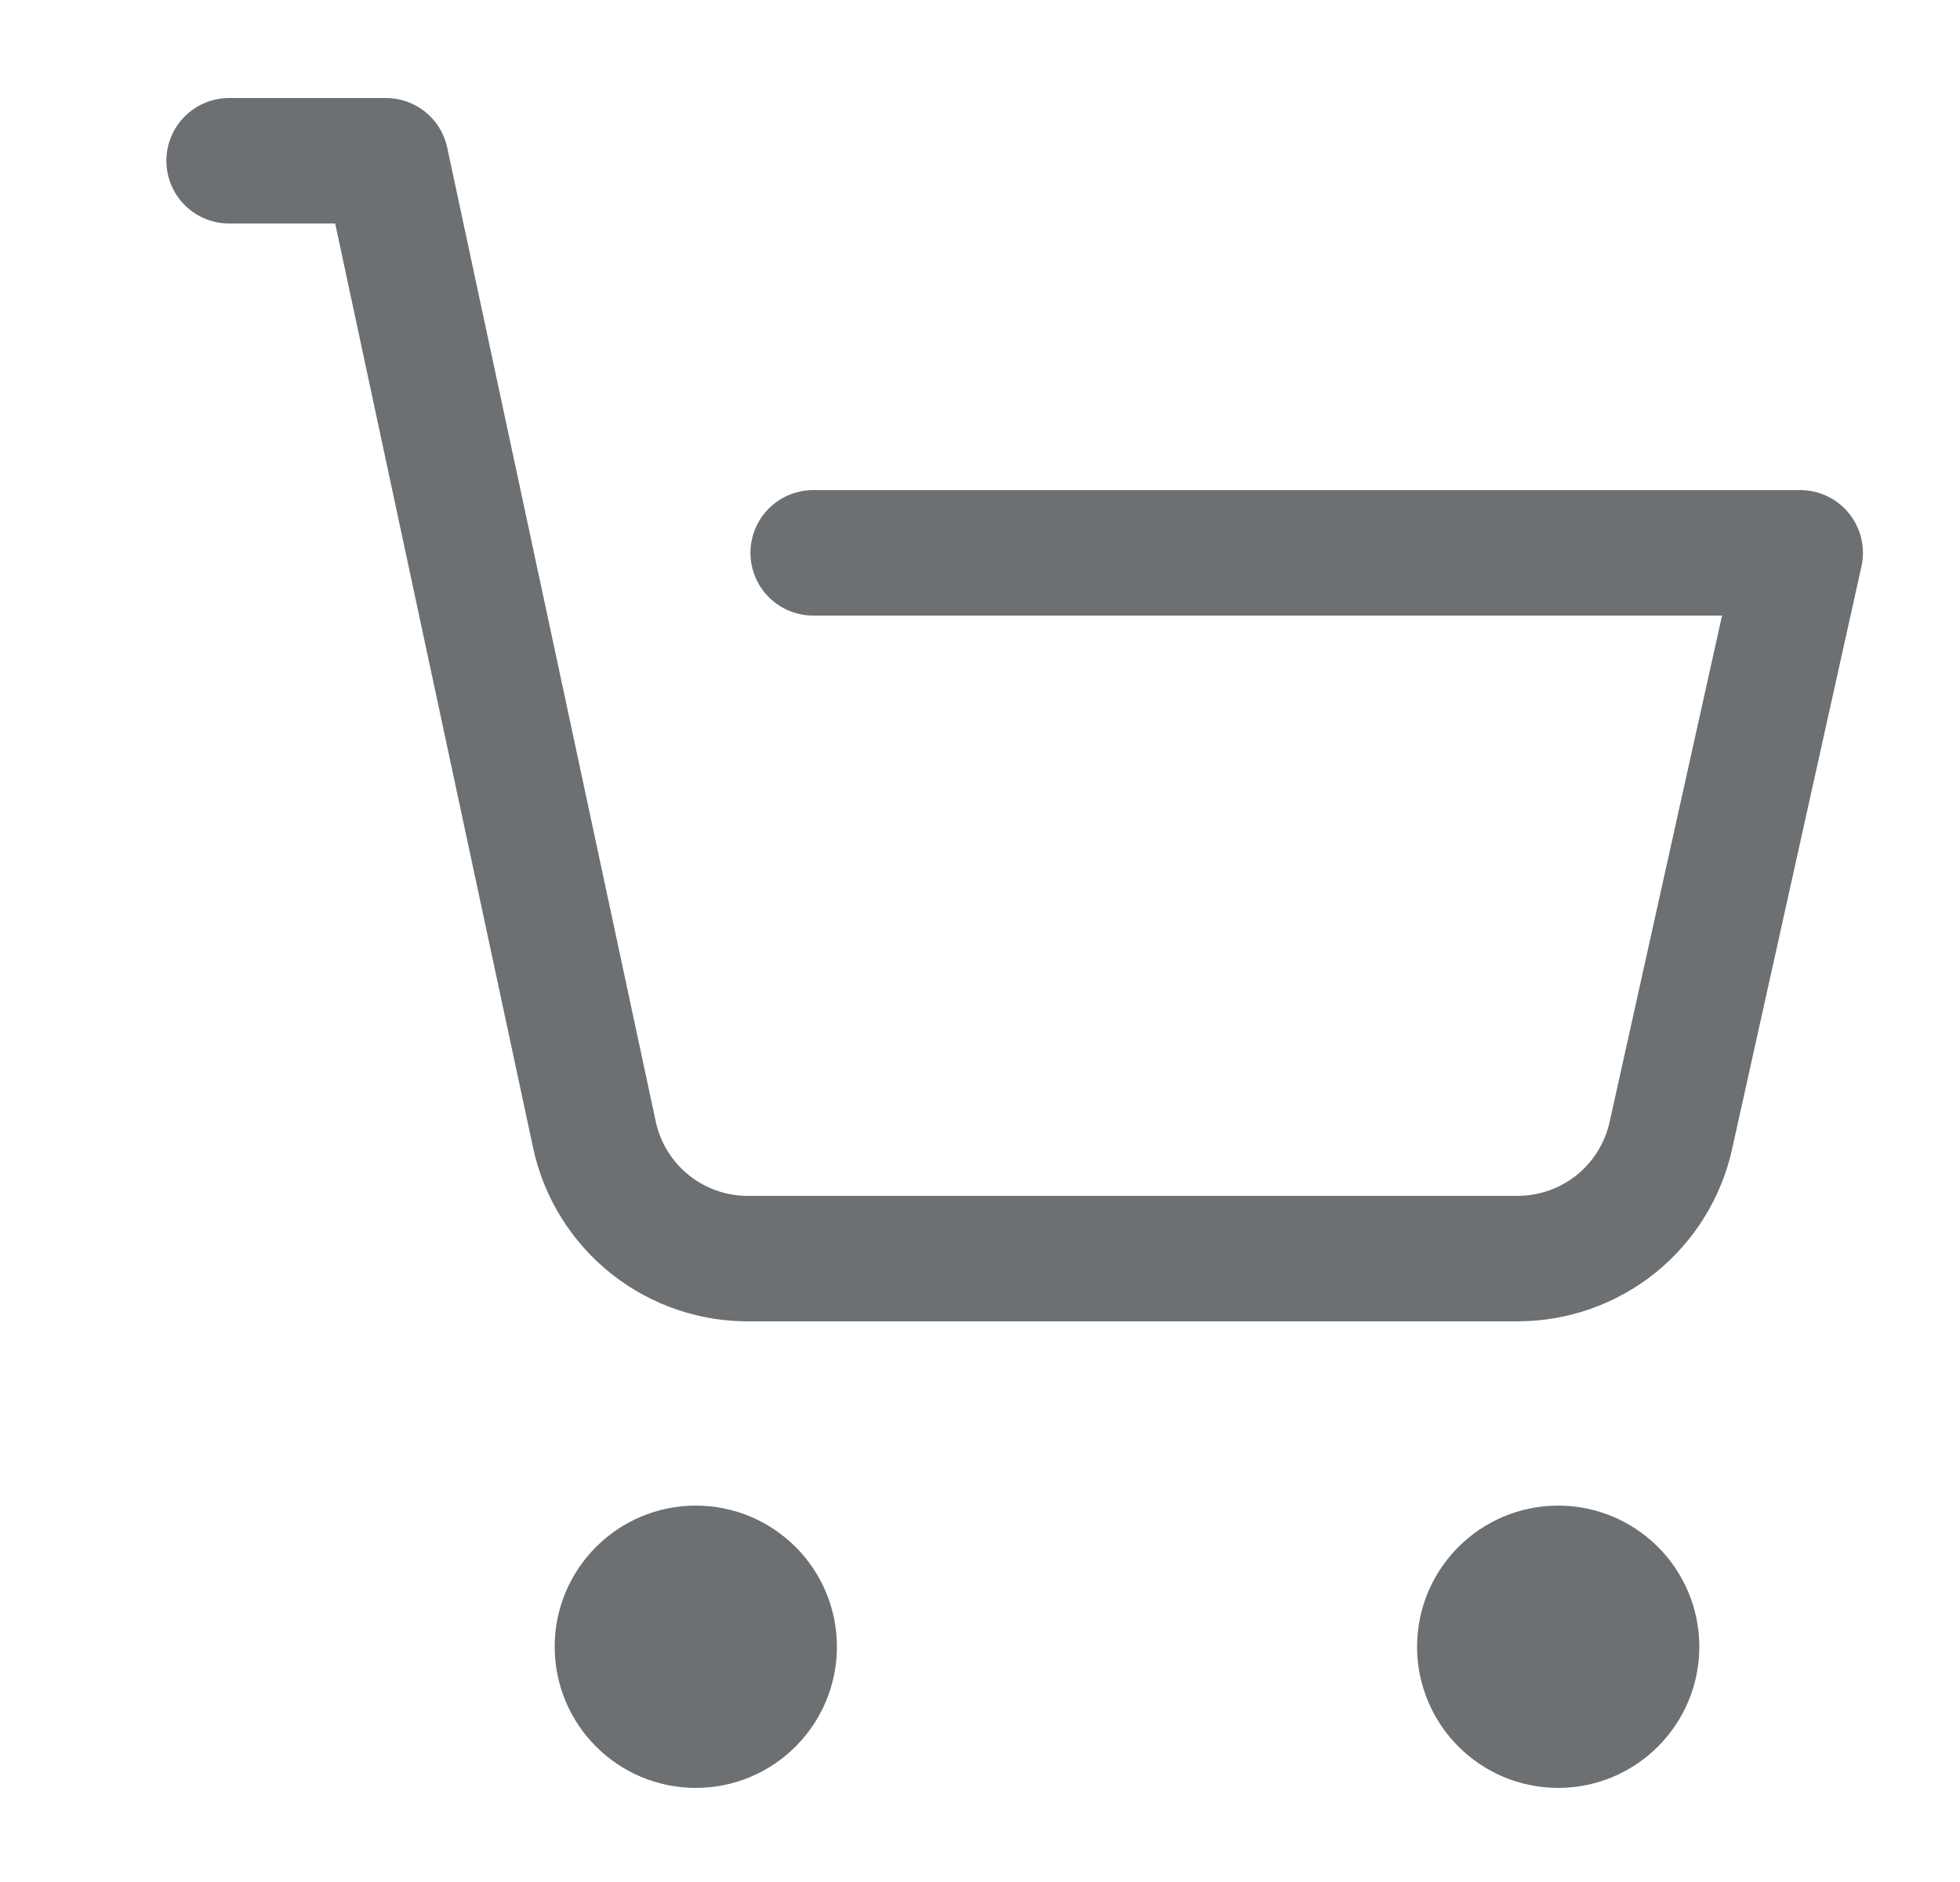 <svg width="25" height="24" viewBox="0 0 25 24" fill="none" xmlns="http://www.w3.org/2000/svg">
<path d="M8.875 22C9.427 22 9.875 21.552 9.875 21C9.875 20.448 9.427 20 8.875 20C8.323 20 7.875 20.448 7.875 21C7.875 21.552 8.323 22 8.875 22Z" fill="#6C7073" stroke="#6C7073" stroke-width="1.6" stroke-linecap="round" stroke-linejoin="round"/>
<path d="M19.875 22C20.427 22 20.875 21.552 20.875 21C20.875 20.448 20.427 20 19.875 20C19.323 20 18.875 20.448 18.875 21C18.875 21.552 19.323 22 19.875 22Z" fill="#6C7073" stroke="#6C7073" stroke-width="1.6" stroke-linecap="round" stroke-linejoin="round"/>
<path d="M2.922 2.05H4.922L6.252 8.26L7.582 14.47C7.679 14.925 7.933 15.331 8.298 15.62C8.663 15.908 9.117 16.06 9.582 16.05H19.362C19.817 16.049 20.258 15.893 20.613 15.608C20.967 15.322 21.214 14.924 21.312 14.48L22.962 7.05H10.372" stroke="#6C7073" stroke-width="1.6" stroke-linecap="round" stroke-linejoin="round"/>
</svg>
